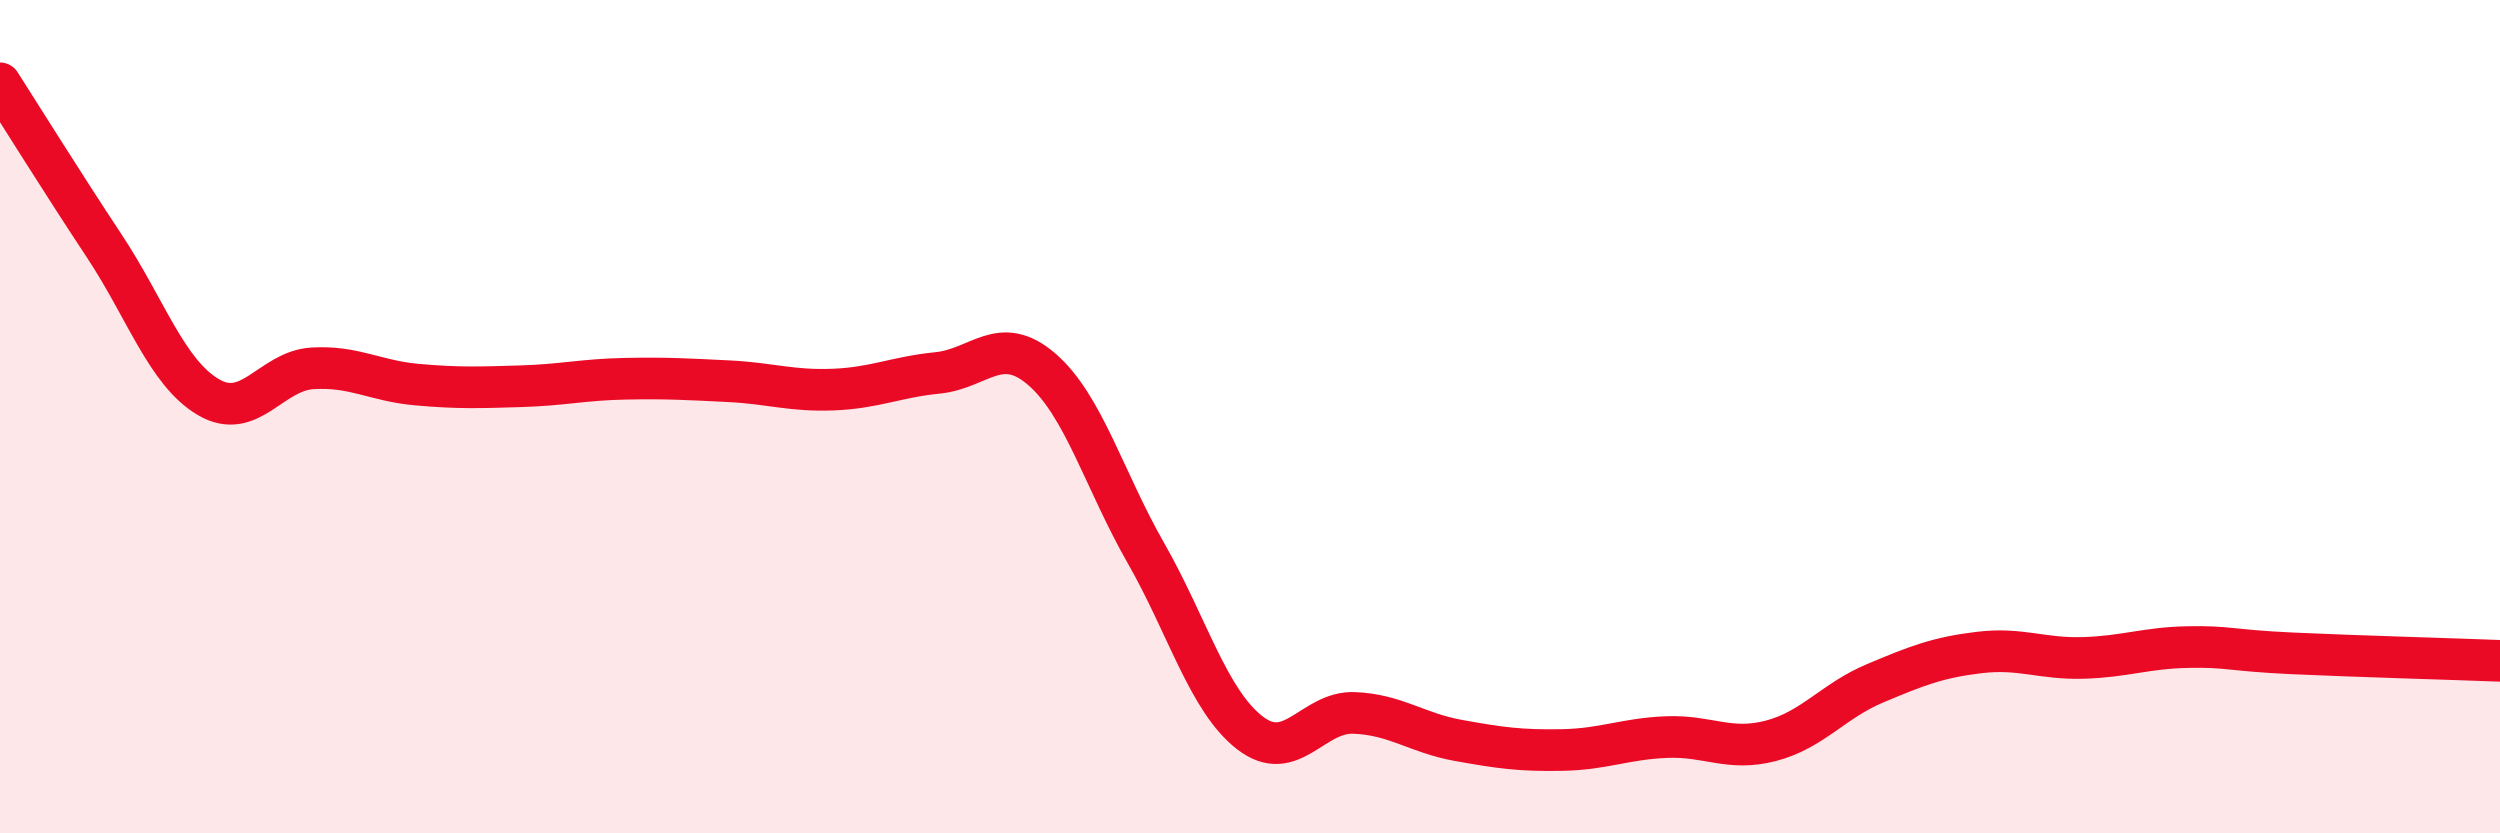 
    <svg width="60" height="20" viewBox="0 0 60 20" xmlns="http://www.w3.org/2000/svg">
      <path
        d="M 0,2 C 0.5,2.78 1.5,4.39 2.5,5.9 C 3.5,7.41 4,8.94 5,9.53 C 6,10.12 6.5,8.9 7.5,8.84 C 8.5,8.78 9,9.14 10,9.23 C 11,9.32 11.5,9.3 12.5,9.27 C 13.5,9.24 14,9.11 15,9.09 C 16,9.07 16.5,9.1 17.5,9.15 C 18.5,9.2 19,9.39 20,9.35 C 21,9.31 21.5,9.05 22.5,8.95 C 23.5,8.85 24,8 25,8.86 C 26,9.72 26.5,11.52 27.5,13.27 C 28.5,15.02 29,16.82 30,17.59 C 31,18.36 31.5,17.07 32.5,17.11 C 33.5,17.15 34,17.59 35,17.77 C 36,17.95 36.5,18.02 37.5,18 C 38.5,17.98 39,17.73 40,17.69 C 41,17.65 41.5,18.04 42.5,17.78 C 43.5,17.52 44,16.82 45,16.4 C 46,15.98 46.5,15.78 47.5,15.66 C 48.5,15.54 49,15.82 50,15.79 C 51,15.76 51.5,15.55 52.5,15.53 C 53.5,15.51 53.5,15.61 55,15.68 C 56.5,15.75 59,15.82 60,15.86L60 20L0 20Z"
        fill="#EB0A25"
        opacity="0.1"
        stroke-linecap="round"
        stroke-linejoin="round"
      />
      <path
        d="M 0,2 C 0.5,2.78 1.5,4.39 2.5,5.9 C 3.5,7.41 4,8.94 5,9.53 C 6,10.12 6.5,8.9 7.5,8.84 C 8.5,8.78 9,9.14 10,9.23 C 11,9.32 11.5,9.3 12.5,9.27 C 13.5,9.24 14,9.11 15,9.09 C 16,9.07 16.5,9.1 17.5,9.15 C 18.5,9.2 19,9.39 20,9.35 C 21,9.31 21.5,9.05 22.5,8.95 C 23.5,8.85 24,8 25,8.86 C 26,9.72 26.5,11.52 27.5,13.27 C 28.5,15.02 29,16.82 30,17.59 C 31,18.36 31.5,17.07 32.5,17.11 C 33.5,17.15 34,17.59 35,17.77 C 36,17.95 36.5,18.02 37.5,18 C 38.5,17.98 39,17.73 40,17.69 C 41,17.65 41.5,18.04 42.5,17.78 C 43.5,17.52 44,16.82 45,16.4 C 46,15.98 46.5,15.78 47.5,15.66 C 48.5,15.54 49,15.82 50,15.79 C 51,15.76 51.5,15.55 52.5,15.53 C 53.5,15.51 53.5,15.61 55,15.68 C 56.5,15.75 59,15.82 60,15.86"
        stroke="#EB0A25"
        stroke-width="1"
        fill="none"
        stroke-linecap="round"
        stroke-linejoin="round"
      />
    </svg>
  